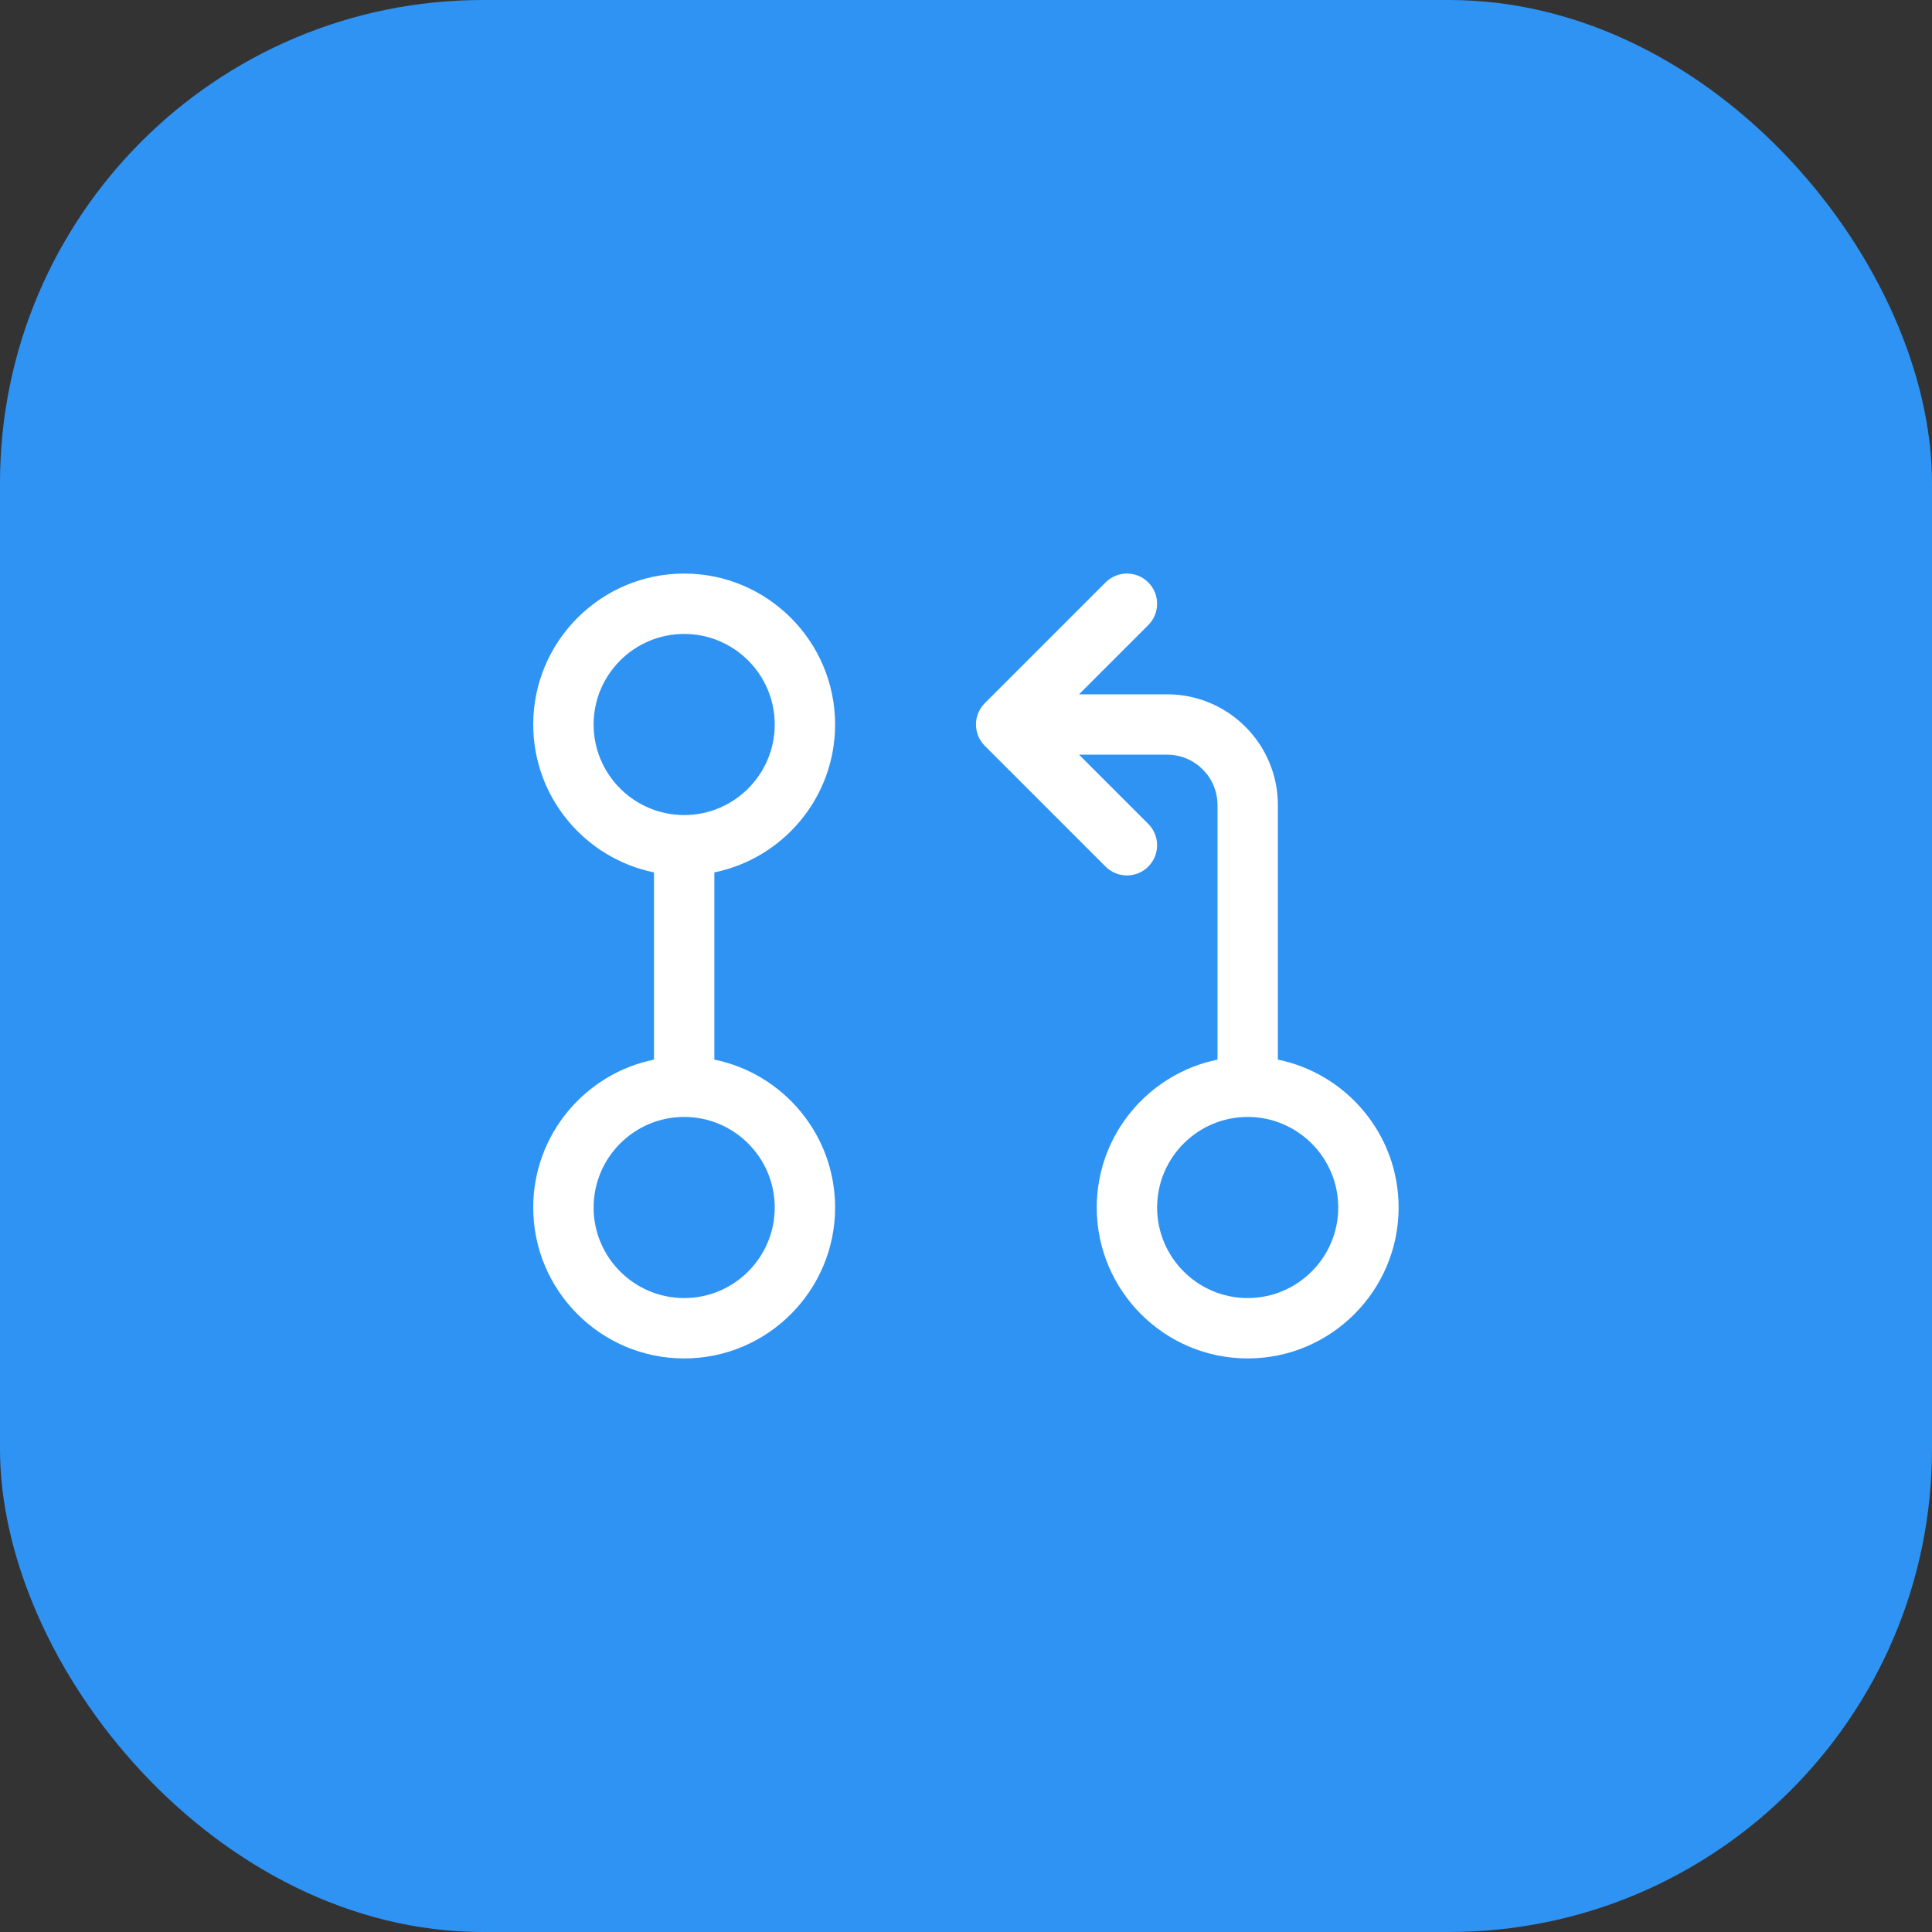 <?xml version="1.0" encoding="UTF-8"?> <svg xmlns="http://www.w3.org/2000/svg" width="64" height="64" viewBox="0 0 64 64" fill="none"><rect x="0" y="0" width="64" height="64" fill="#333333" stroke="none"/><rect width="64" height="64" rx="16" fill="#2F93F3"></rect><path d="M27.664 40C27.664 37.585 25.944 35.566 23.664 35.101V28.899C25.944 28.434 27.664 26.415 27.664 24C27.664 21.243 25.421 19 22.664 19C19.907 19 17.664 21.243 17.664 24C17.664 26.415 19.384 28.434 21.664 28.899V35.101C19.384 35.566 17.664 37.585 17.664 40C17.664 42.757 19.907 45 22.664 45C25.421 45 27.664 42.757 27.664 40ZM19.664 24C19.664 22.346 21.01 21 22.664 21C24.318 21 25.664 22.346 25.664 24C25.664 25.654 24.318 27 22.664 27C21.01 27 19.664 25.654 19.664 24ZM19.664 40C19.664 38.346 21.01 37 22.664 37C24.318 37 25.664 38.346 25.664 40C25.664 41.654 24.318 43 22.664 43C21.01 43 19.664 41.654 19.664 40ZM42.331 35.101V26.667C42.331 24.645 40.686 23 38.664 23H35.745L38.038 20.707C38.428 20.316 38.428 19.684 38.038 19.293C37.647 18.902 37.014 18.902 36.624 19.293L32.624 23.293C32.233 23.684 32.233 24.316 32.624 24.707L36.624 28.707C36.819 28.902 37.074 29 37.331 29C37.587 29 37.842 28.902 38.038 28.707C38.428 28.316 38.428 27.684 38.038 27.293L35.745 25H38.664C39.583 25 40.331 25.747 40.331 26.667V35.101C38.052 35.566 36.331 37.585 36.331 40C36.331 42.757 38.574 45 41.331 45C44.087 45 46.331 42.757 46.331 40C46.331 37.585 44.61 35.566 42.331 35.101ZM41.331 43C39.677 43 38.331 41.654 38.331 40C38.331 38.346 39.677 37 41.331 37C42.984 37 44.331 38.346 44.331 40C44.331 41.654 42.984 43 41.331 43Z" fill="white"></path></svg> 